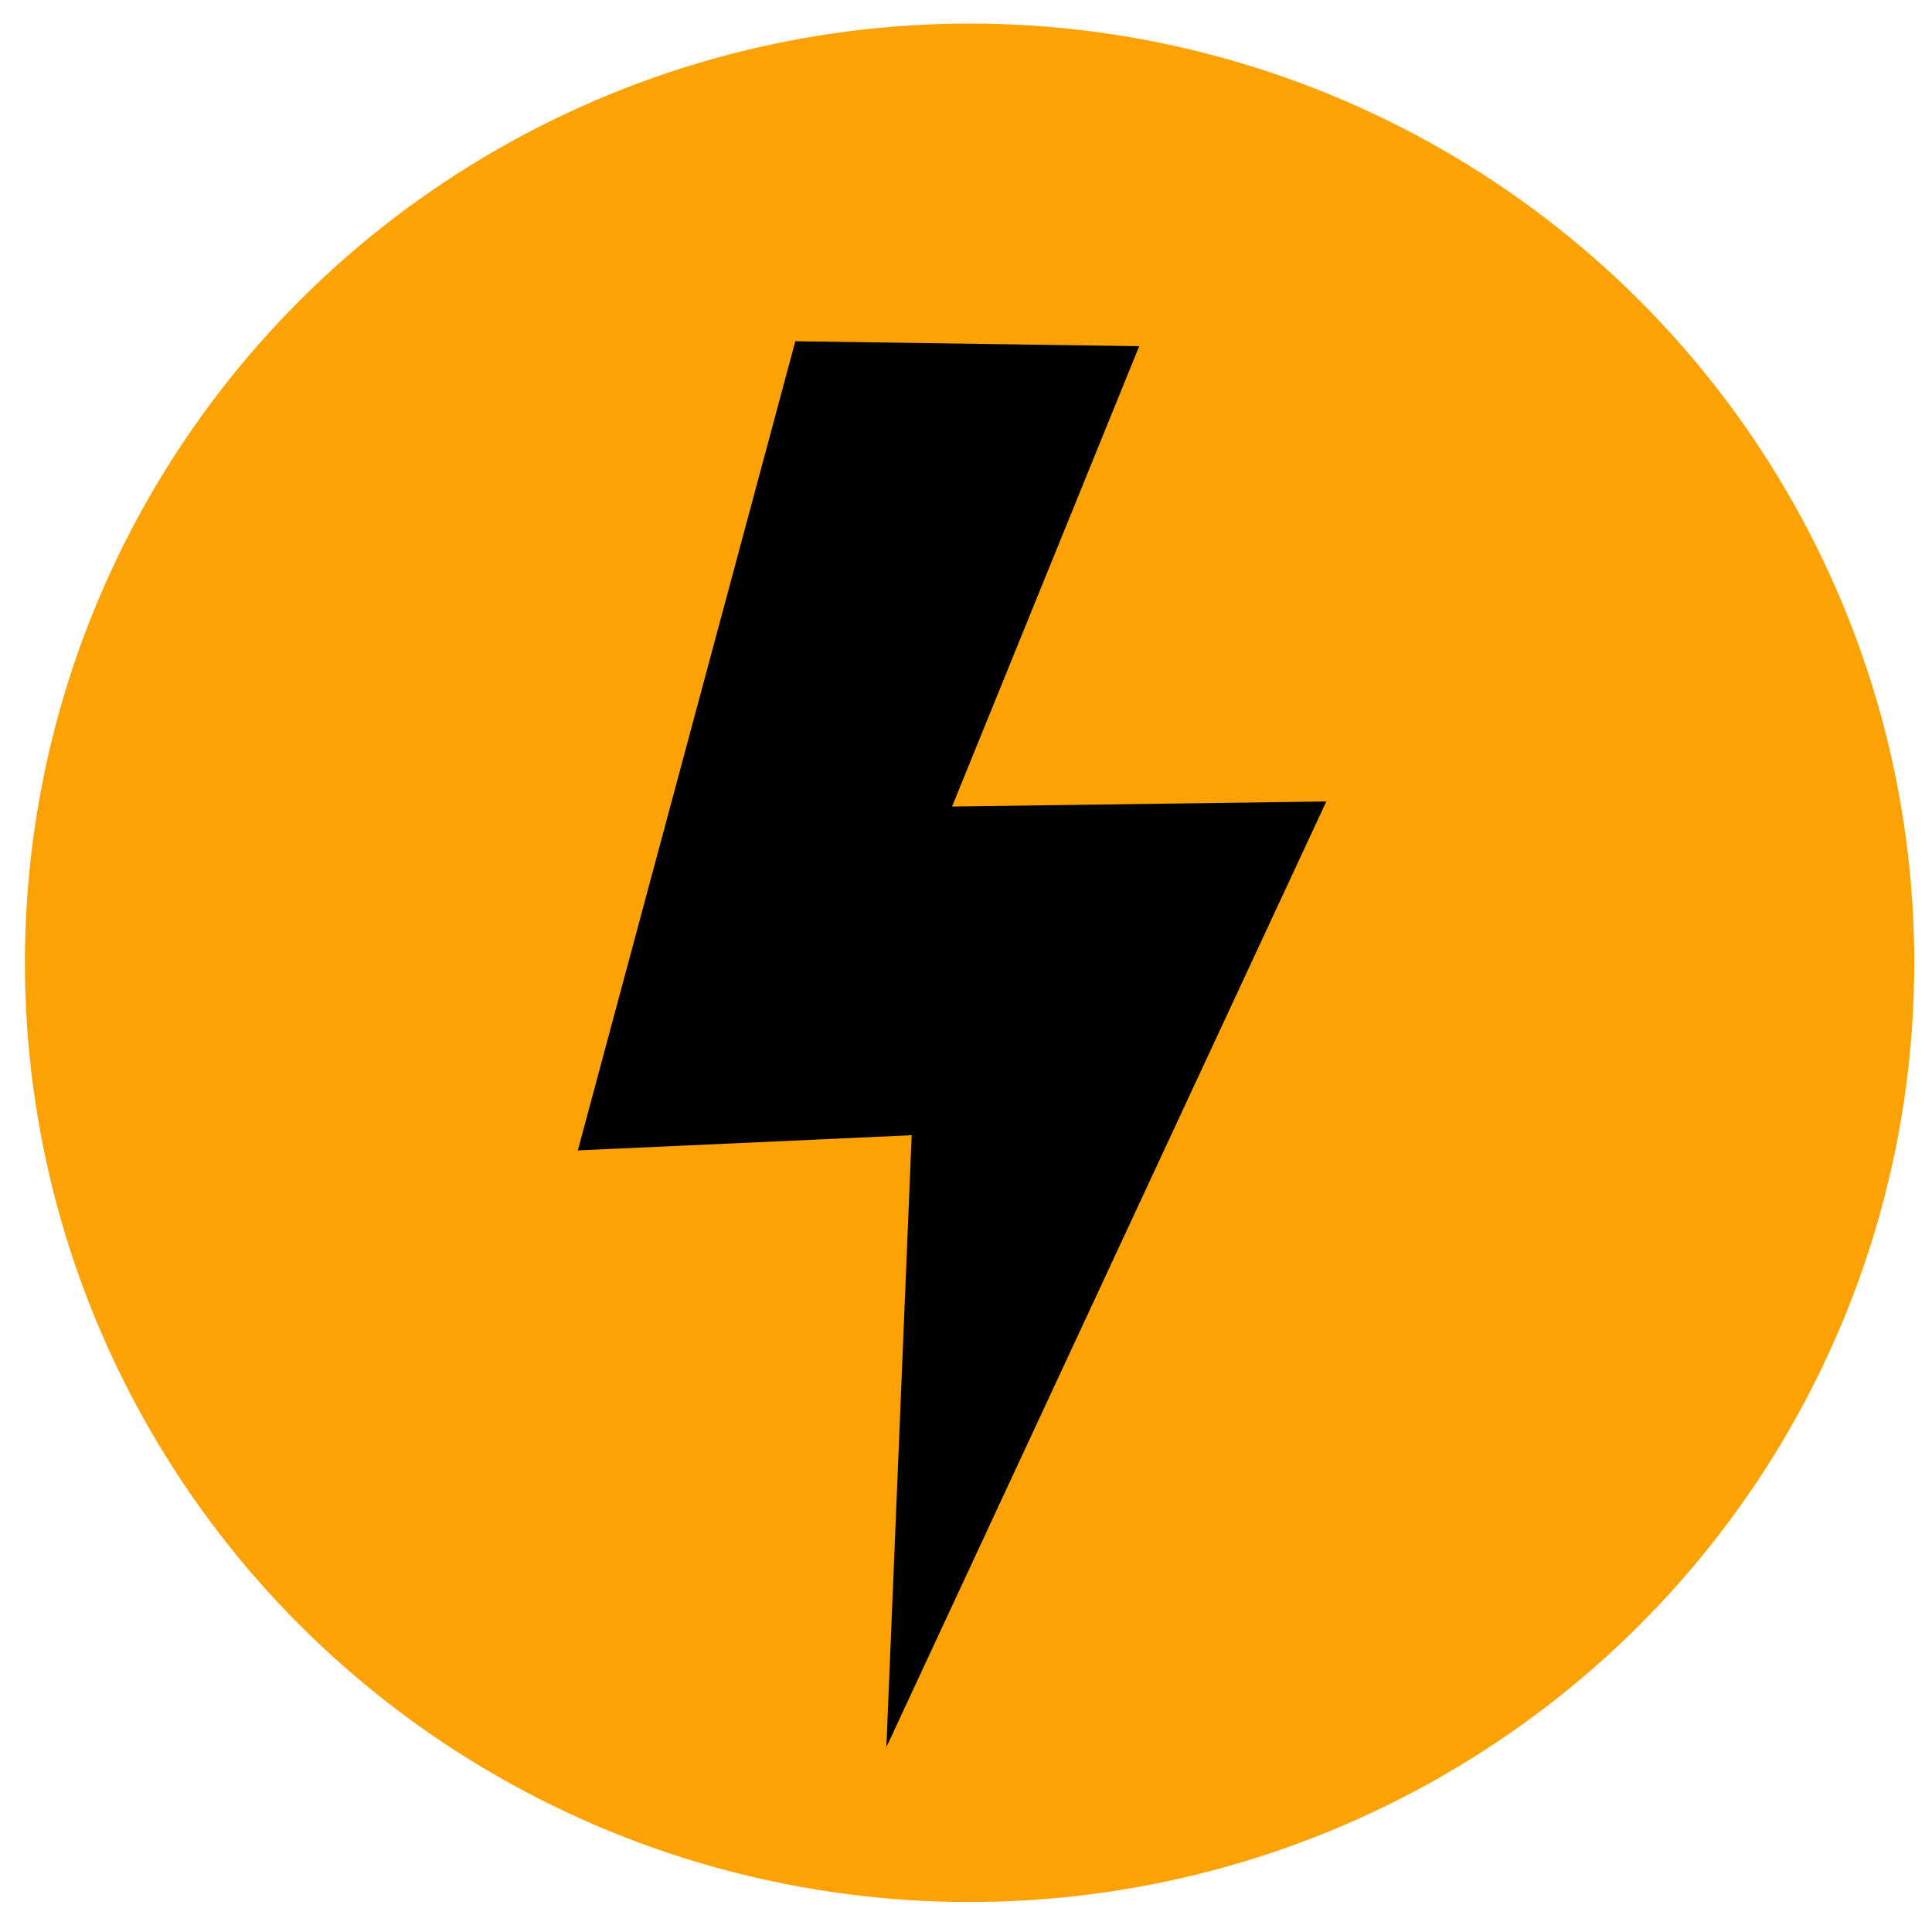<?xml version="1.0" encoding="UTF-8" standalone="no"?>
<svg xmlns:inkscape="http://www.inkscape.org/namespaces/inkscape" xmlns:sodipodi="http://sodipodi.sourceforge.net/DTD/sodipodi-0.dtd" xmlns="http://www.w3.org/2000/svg" xmlns:svg="http://www.w3.org/2000/svg" width="75" height="75" viewBox="0 0 19.844 19.844" version="1.1" id="svg5" xml:space="preserve" inkscape:version="1.2 (dc2aeda, 2022-05-15)" sodipodi:docname="ikona piorun.svg">
  <defs id="defs2"></defs>
  <g inkscape:label="Warstwa 1" inkscape:groupmode="layer" id="layer1">
    <ellipse style="display:inline;fill:#fca205;stroke-width:6.031;stroke-linejoin:round;stroke-opacity:0;paint-order:stroke fill markers" id="path398" cx="9.959" cy="9.889" rx="9.703" ry="9.647"></ellipse>
    <g id="g622" transform="matrix(0.088,0,0,0.088,0.371,-0.162)" style="display:none">
      <path id="path969" style="fill:#000000;stroke-width:0.265" d="m 44.58,117.814 a 12.168,12.168 0 0 0 -12.168,12.167 12.168,12.168 0 0 0 12.168,12.168 12.168,12.168 0 0 0 12.167,-12.168 12.168,12.168 0 0 0 -12.167,-12.167 z m -0.007,5.319 a 6.851,6.851 0 0 1 6.851,6.851 6.851,6.851 0 0 1 -6.851,6.851 6.851,6.851 0 0 1 -6.851,-6.851 6.851,6.851 0 0 1 6.851,-6.851 z"></path>
      <path id="path969-2" style="fill:#000000;stroke-width:0.265" d="m 156.524,117.94 a 12.168,12.168 0 0 0 -12.167,12.167 12.168,12.168 0 0 0 12.167,12.168 12.168,12.168 0 0 0 12.168,-12.168 12.168,12.168 0 0 0 -12.168,-12.167 z m -0.007,5.524 a 6.648,6.648 0 0 1 6.648,6.648 6.648,6.648 0 0 1 -6.648,6.648 6.648,6.648 0 0 1 -6.648,-6.648 6.648,6.648 0 0 1 6.648,-6.648 z"></path>
      <path style="fill:#000000;stroke-width:0.265" d="m 209.182,127.397 c 0,0 -28.333,-7.345 -44.429,-9.753 -17.387,-2.509 -49.708,-1.564 -49.708,-1.564 l -49.708,0.335 0.141,12.614 80.3,-0.282 4.326,-6.539 12.012,-0.997 5.756,8.298" id="path1101" sodipodi:nodetypes="ccccccccc"></path>
      <path id="path1150" style="fill:#000000;stroke-width:0.265" d="m 71.266,76.32 c 0,0 -16.309,0.555 -23.697,2.916 -3.7,1.182 -10.256,12.649 -16.376,19.701 -0.52,0.599 -11.329,7.326 -12.129,10.291 -1.379,5.109 -1.722,10.479 -0.086,15.141 0.934,2.66 14.244,5.403 14.244,5.403 l 6.003,-8.167 13.397,-0.445 2.473,7.935 8.11,0.103 8.06,0.004 z m -5.772,4.443 -0.644,15.167 c 0,0 -7.064,-0.756 -24.336,1.65 -0.595,0.083 5.276,-11.639 10.271,-15.059 1.35,-0.924 14.71,-1.758 14.71,-1.758 z" sodipodi:nodetypes="csssscccccccccssc"></path>
      <rect style="fill:#000000;stroke-width:0.265" id="rect1023" width="44.278" height="5.153" x="164.939" y="127.41"></rect>
      <rect style="fill:#000000;fill-opacity:1;stroke-width:0.265;stroke-dasharray:none" id="rect6257" width="93.378" height="6.181" x="54.415" y="126.303"></rect>
    </g>
    <g id="g1609" transform="matrix(0,-0.728,0.733,0,0.007,22.094)" style="display:none">
      <path style="display:inline;fill:#000000;fill-opacity:1;stroke:#ffffff;stroke-width:0" d="m 14.205,8.145 c -0.83,-0.106 -1.694,-0.036 -2.471,0.183 -1.168,0.33 -2.25,1.166 -2.916,2.181 -0.711,1.082 -1.052,2.492 -0.9,3.777 0.13,1.095 0.729,2.159 1.498,2.949 0.661,0.678 1.578,1.129 2.498,1.352 0.913,0.22 1.889,-0.209 2.816,-0.062 0.486,0.077 0.904,0.532 1.394,0.486 0.124,-0.012 0.249,-0.088 0.324,-0.188 0.091,-0.121 0.151,-0.295 0.109,-0.44 -0.167,-0.565 -0.794,-0.89 -1.29,-1.208 -0.648,-0.416 -1.445,-0.543 -2.14,-0.876 -0.462,-0.221 -1.005,-0.36 -1.345,-0.744 -0.353,-0.4 -0.586,-0.951 -0.597,-1.485 -0.01,-0.48 0.195,-0.972 0.481,-1.357 0.316,-0.425 0.771,-0.794 1.28,-0.942 0.504,-0.146 1.081,-0.08 1.57,0.111 0.52,0.202 0.886,0.679 1.309,1.041 0.655,0.561 0.88,1.57 1.662,1.708 0.287,0.05 0.497,-0.344 0.786,-0.381 0.374,-0.049 0.824,-0.148 1.19,0.435 0.487,0.775 1.665,1.836 3.111,1.827 1.826,-0.011 3.119,-0.891 3.262,-2.242 l -1.601,-0.011 c -0.364,0.454 -1.064,0.814 -1.685,0.74 -0.958,-0.113 -1.793,-0.959 -1.679,-1.916 0.113,-0.958 0.982,-1.642 1.94,-1.529 0.633,0.075 1.149,0.293 1.392,0.835 l 1.608,-0.005 c -0.196,-1.414 -1.282,-2.186 -2.766,-2.362 -1.611,-0.191 -2.889,0.741 -3.665,2.236 -0.111,0.213 -0.454,0.162 -0.69,0.01 -0.105,-0.068 -0.118,-0.224 -0.15,-0.345 -0.134,-0.499 -0.306,-0.787 -0.659,-1.456 C 17.528,9.797 16.656,9.079 16.023,8.723 15.475,8.416 14.85,8.227 14.205,8.145 Z" id="path13947" sodipodi:nodetypes="sssssssscccsssccccsssscccccccssssssss"></path>
      <path style="display:inline;fill:#000000;fill-opacity:1;stroke:#ffffff;stroke-width:0" d="m 18.708,14.394 c -0.024,-0.005 -0.049,-0.009 -0.073,-0.012 -0.399,-0.043 -0.757,0.246 -0.8,0.645 -0.004,0.041 -0.005,0.081 -0.003,0.12 -0.187,0.155 -0.473,0.469 -0.697,0.533 -0.268,0.078 -0.939,0.228 -2.326,0.557 -0.217,0.051 -0.088,0.518 0.139,0.466 1.263,-0.294 3.358,-0.795 3.713,-0.88 0.044,-0.006 0.087,-0.017 0.128,-0.031 7.5e-5,-3.5e-5 0.008,-0.002 0.008,-0.002 l -9.78e-4,-4.51e-4 c 0.257,-0.09 0.452,-0.32 0.483,-0.609 0.04,-0.374 -0.211,-0.712 -0.571,-0.788 z m -0.059,0.341 a 0.38,0.38 0 0 1 0.279,0.407 0.38,0.38 0 0 1 -0.418,0.337 0.38,0.38 0 0 1 -0.337,-0.418 0.38,0.38 0 0 1 0.418,-0.337 0.38,0.38 0 0 1 0.059,0.011 z" id="path1188"></path>
      <path style="display:inline;fill:#000000;fill-opacity:1;stroke:#ffffff;stroke-width:0" d="m 23.535,12.531 c -1.618,0 -1.587,1.609 0,1.609 H 27.252 v 0.004 h 2.736 c 0,0 0.014,-0.538 0.009,-0.807 -0.005,-0.268 -0.042,-0.803 -0.042,-0.803 h -1.071 v -0.003 z" id="path1172" sodipodi:nodetypes="cscccscccc"></path>
    </g>
    <path style="display:inline;fill:#000000;fill-opacity:1;stroke-width:5.217;stroke-linejoin:round;stroke-opacity:0;paint-order:stroke fill markers" d="M 8.169,3.505 C 7.424,6.275 6.68,9.046 5.935,11.816 7.078,11.764 8.221,11.712 9.364,11.66 9.277,13.755 9.19,15.851 9.104,17.946 10.61,14.708 12.117,11.47 13.623,8.232 12.342,8.249 11.061,8.266 9.779,8.284 10.42,6.708 11.061,5.132 11.701,3.556 10.524,3.539 9.346,3.522 8.169,3.505 Z" id="path5593" sodipodi:nodetypes="cccccccc"></path>
    <path style="display:none;fill:#000000;fill-opacity:1;stroke-width:5.727;stroke-linejoin:round;stroke-opacity:0;paint-order:stroke fill markers" d="M 7.426,6.968 V 9.452 H 14.684 L 14.684,6.968 Z" id="path7080" sodipodi:nodetypes="ccccc"></path>
    <rect style="display:none;fill:#000000;fill-opacity:1;stroke-width:4.957;stroke-linejoin:round;stroke-opacity:0;paint-order:stroke fill markers" id="rect7134" width="8.162" height="0.405" x="7.012" y="9.548"></rect>
  </g>
</svg>
